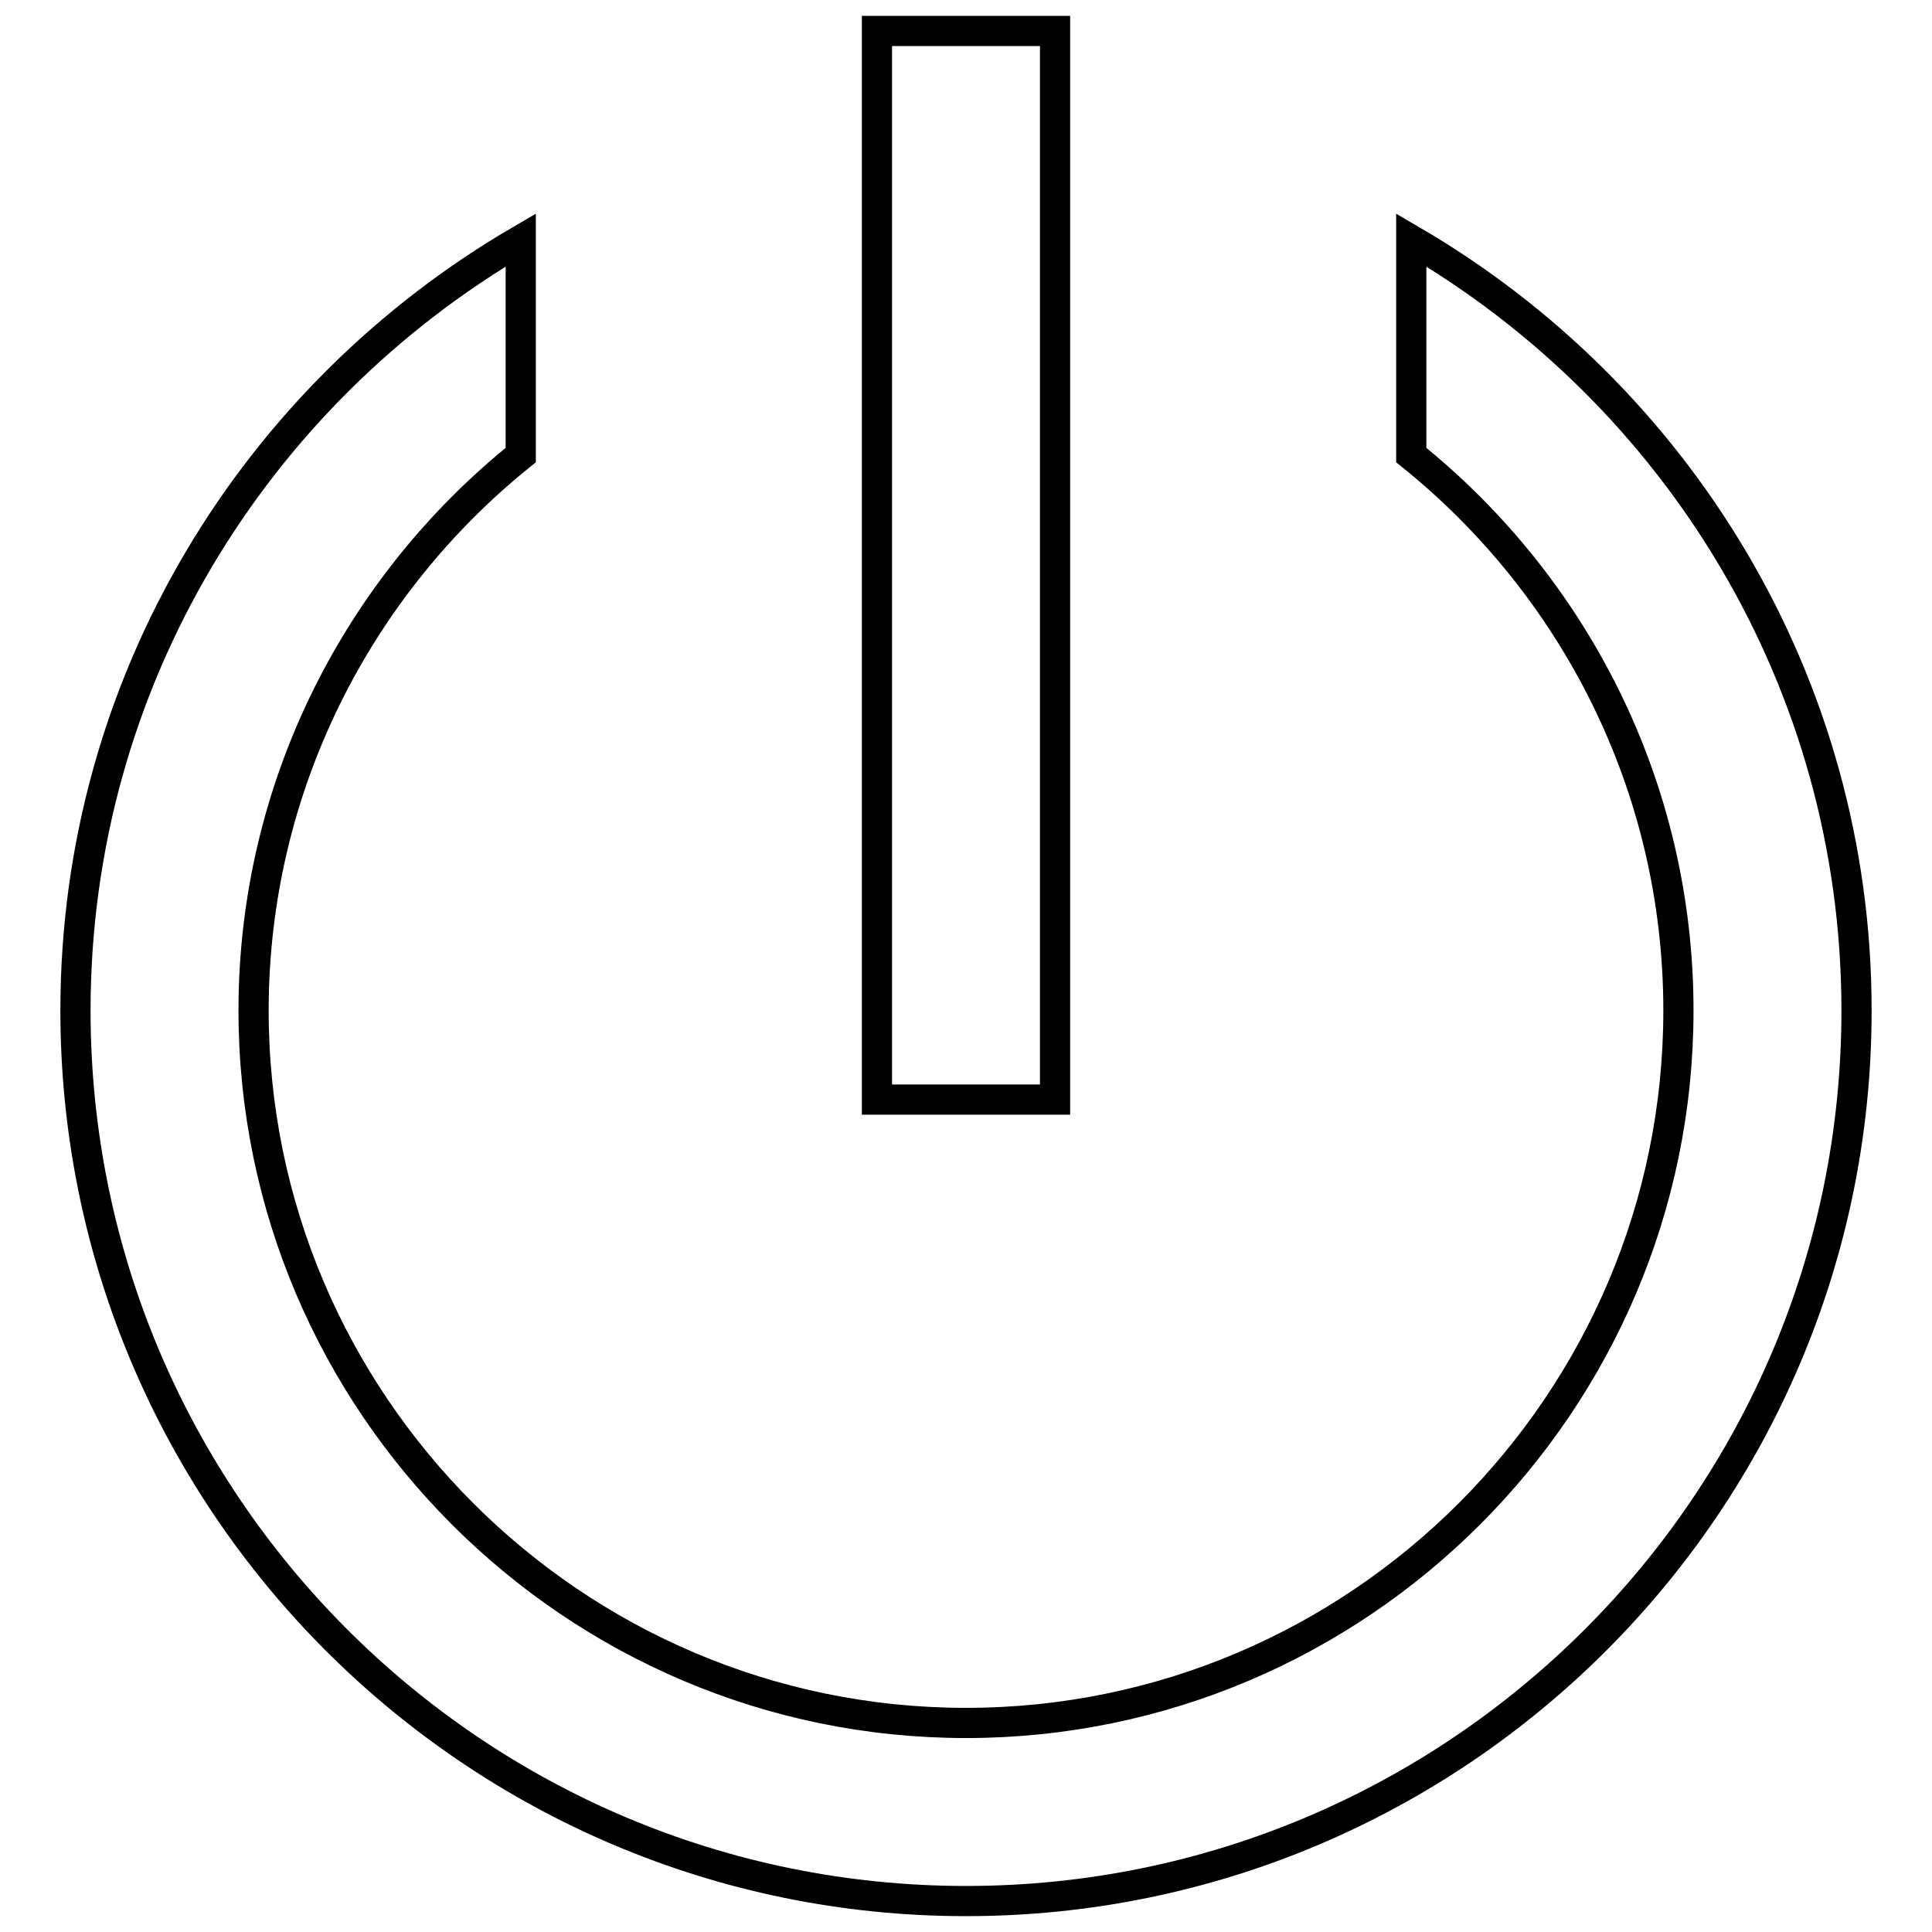 <?xml version="1.0" encoding="utf-8"?>
<!-- Svg Vector Icons : http://www.onlinewebfonts.com/icon -->
<!DOCTYPE svg PUBLIC "-//W3C//DTD SVG 1.1//EN" "http://www.w3.org/Graphics/SVG/1.1/DTD/svg11.dtd">
<svg version="1.1" xmlns="http://www.w3.org/2000/svg" xmlns:xlink="http://www.w3.org/1999/xlink" x="0px" y="0px" viewBox="0 0 256 256" enable-background="new 0 0 256 256" xml:space="preserve">
<g> <path stroke-width="4" fill-opacity="0" stroke="#000000"  d="M187,31.8v28.5c21.5,17.3,35.4,43.8,35.4,73.6c0,52-42.4,94.4-94.4,94.4c-52,0-94.4-42.4-94.4-94.4 c0-29.7,13.9-56.3,35.4-73.6V31.8C33.8,52.3,10,90.3,10,133.9c0,65.1,52.9,118,118,118c65.1,0,118-52.9,118-118 C246,90.3,222.2,52.3,187,31.8z M139.8,4.1h-23.6v141.6h23.6V4.1z"/></g>
</svg>